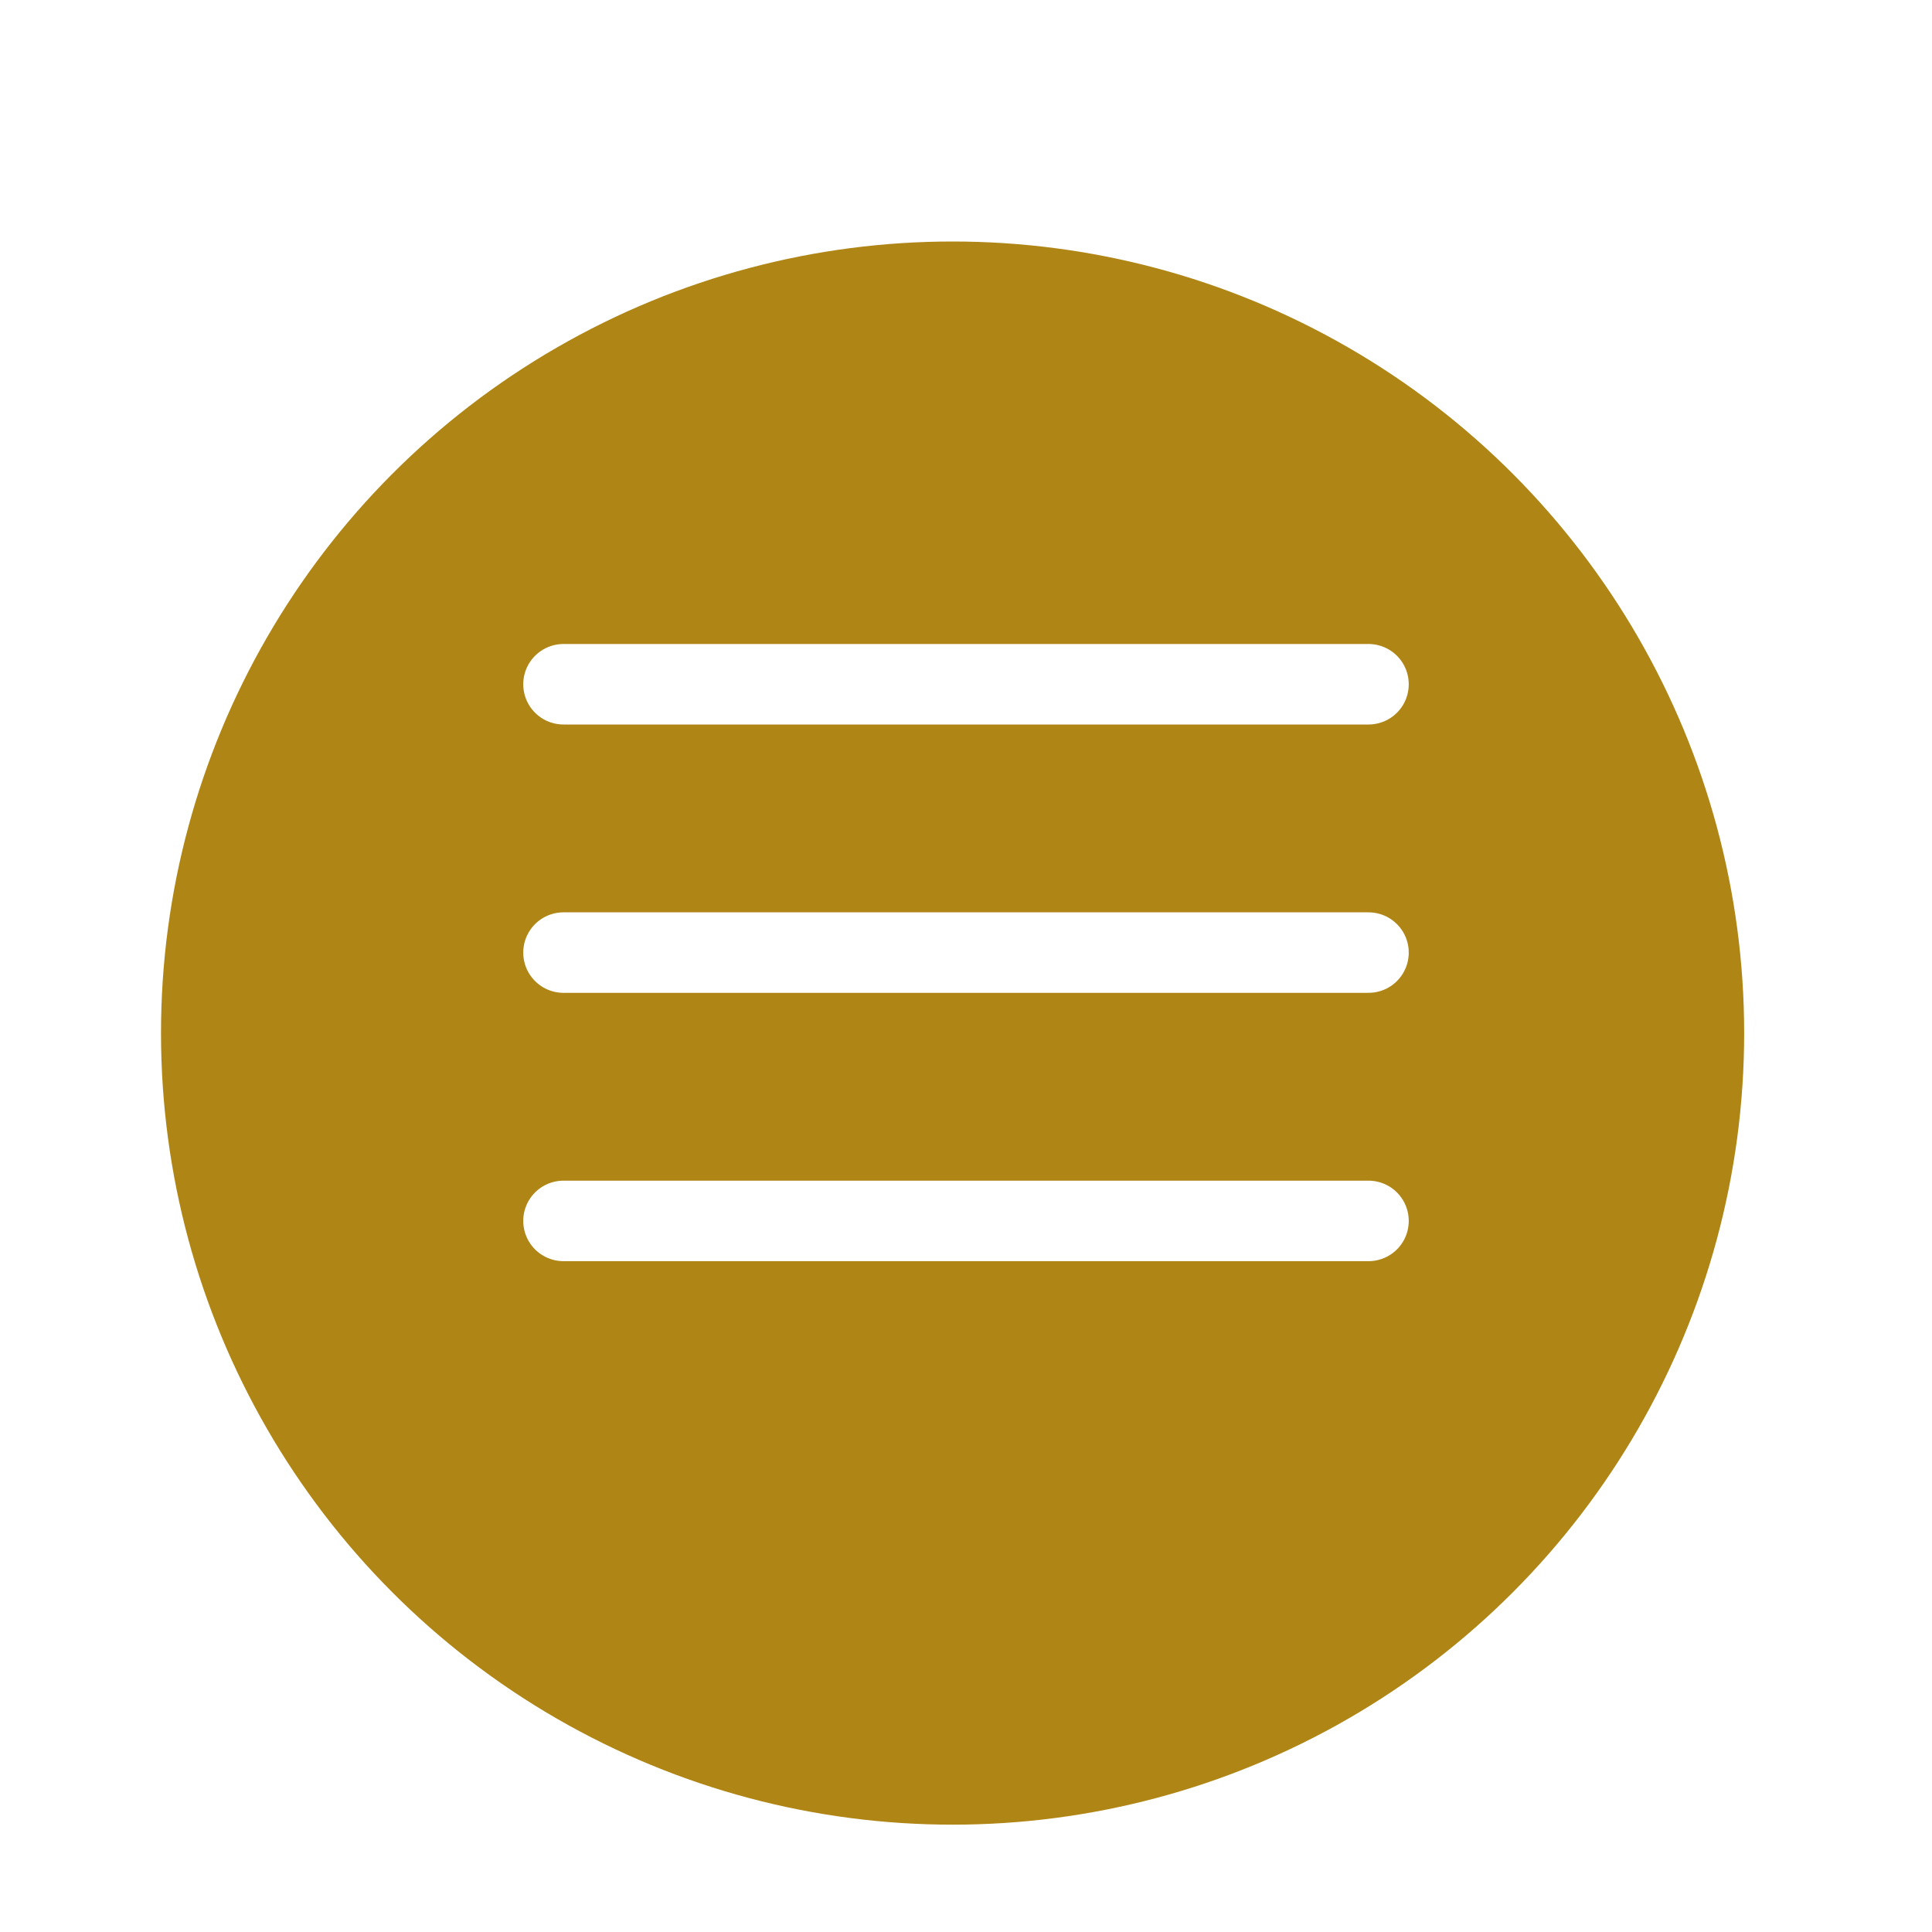 <svg xmlns="http://www.w3.org/2000/svg" xmlns:xlink="http://www.w3.org/1999/xlink" width="81" height="81" viewBox="0 0 72 72">
	<defs>
		<style>.a{fill:#af8616;}.b,.d{fill:none;stroke:#fff;}.b{stroke-linecap:round;stroke-width:3px;}.c{fill:#fff;font-size:14px;font-family:KeplerStd-LightDisp, Kepler Std;font-weight:300;}.d{stroke-width:0.5px;}.e{filter:url(#a);}</style>
		<filter id="a" x="0" y="0" width="77" height="77" filterUnits="userSpaceOnUse">
			<feOffset dy="3" input="SourceAlpha"/>
			<feGaussianBlur stdDeviation="3" result="b"/>
			<feFlood flood-opacity="0.455"/>
			<feComposite operator="in" in2="b"/>
			<feComposite in="SourceGraphic"/>
		</filter>
	</defs>

	<g class="e">
		<circle class="a" cx="29.5" cy="29.5" r="29.5" transform="translate(6 6)"/>
	</g>
	<g transform="translate(21 1)">
		<line class="b" x2="30" transform="translate(0 24.5)"/>
		<line class="b" x2="30" transform="translate(0 34.5)"/>
		<line class="b" x2="30" transform="translate(0 44.5)"/>
	</g>
</svg>
